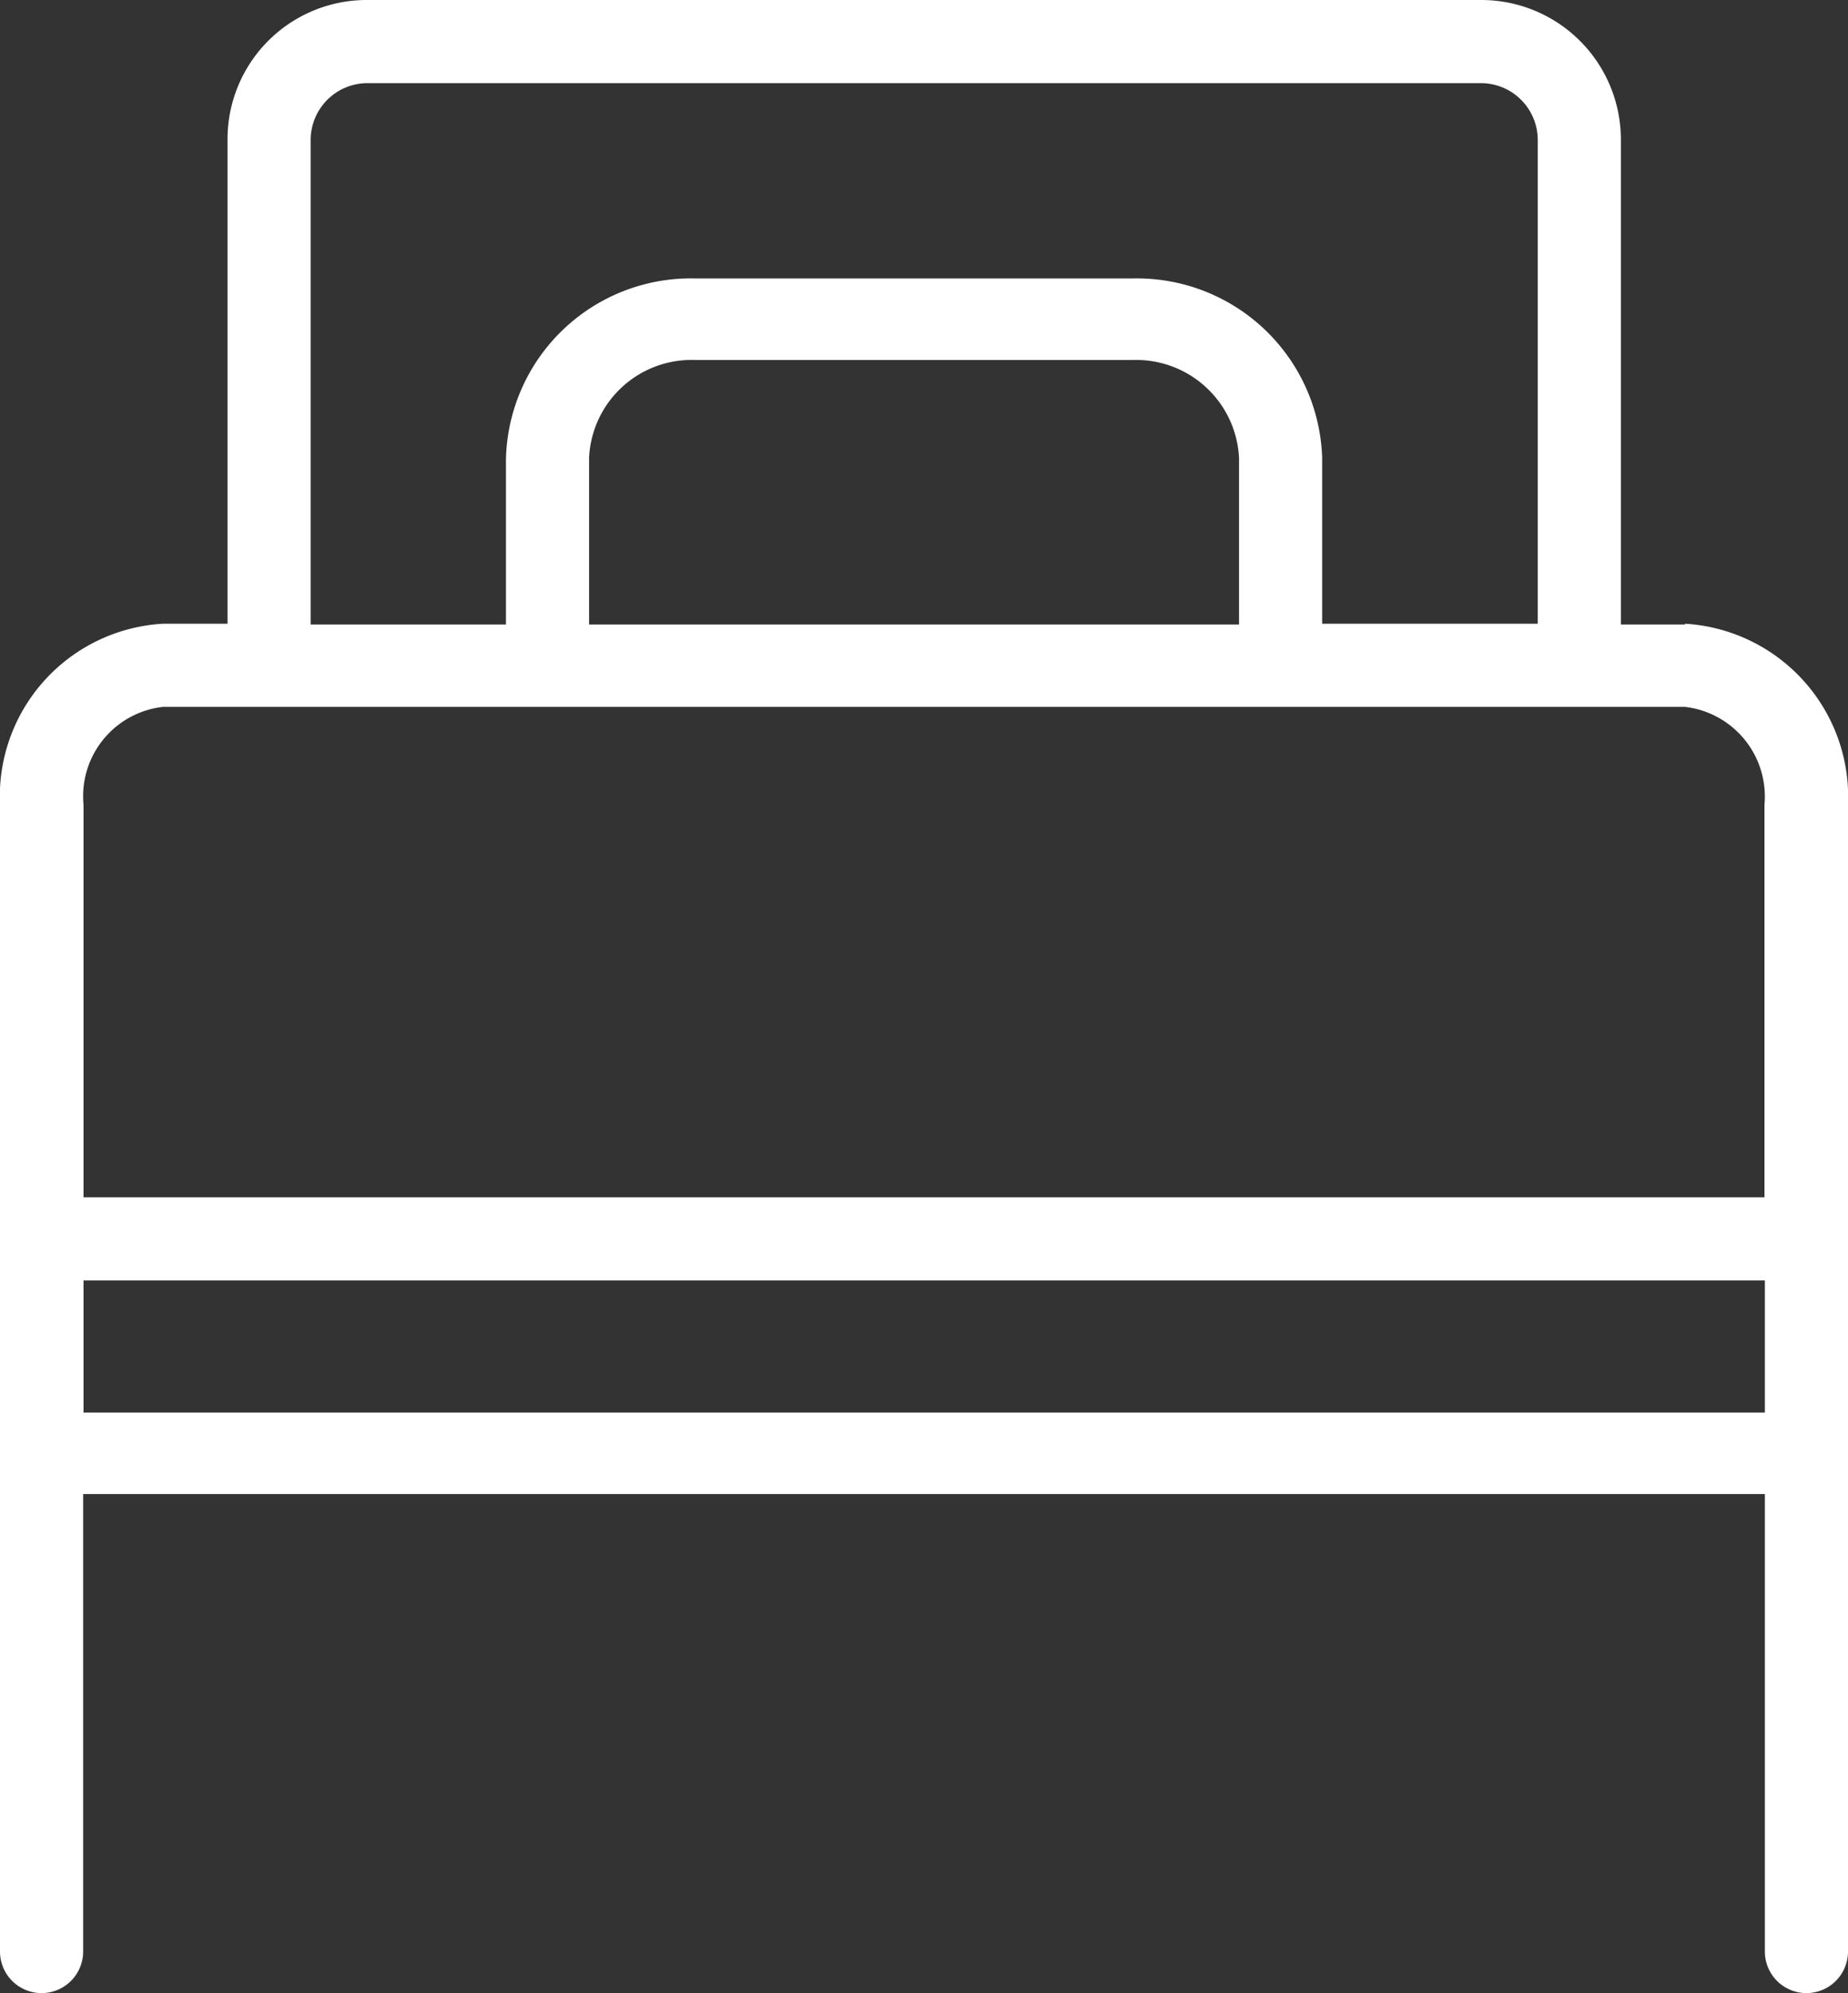 <svg xmlns="http://www.w3.org/2000/svg" viewBox="0 0 46.46 50.11"><rect x="0" y="0" width="46.46" height="50.11" fill="#333333" stroke="none"/><defs><style>.cls-1{fill:#fff;}</style></defs><g id="Livello_2" data-name="Livello 2"><g id="Livello_1-2" data-name="Livello 1"><path class="cls-1" d="M44.37,35.51H2.1V32.19H44.37ZM2.1,30.1V20.23a2.26,2.26,0,0,1,2-2.46H42.36a2.27,2.27,0,0,1,2,2.46V30.1ZM14.81,11.51a2.58,2.58,0,0,1,2.67-2.46h11a2.59,2.59,0,0,1,2.67,2.46V15.7H14.81ZM28.48,7h-11a4.65,4.65,0,0,0-4.76,4.55V15.7H7.81V3.51A1.43,1.43,0,0,1,9.23,2.09h28a1.43,1.43,0,0,1,1.43,1.42V15.68H33.24V11.51A4.66,4.66,0,0,0,28.48,7M42.36,15.7H40.75V3.51A3.51,3.51,0,0,0,37.24,0h-28A3.5,3.5,0,0,0,5.72,3.5h0V15.68H4.1A4.35,4.35,0,0,0,0,20.23V49.06a1,1,0,1,0,2.09,0V37.56H44.37v11.5a1,1,0,1,0,2.09,0V20.23a4.36,4.36,0,0,0-4.1-4.55"/></g></g></svg>